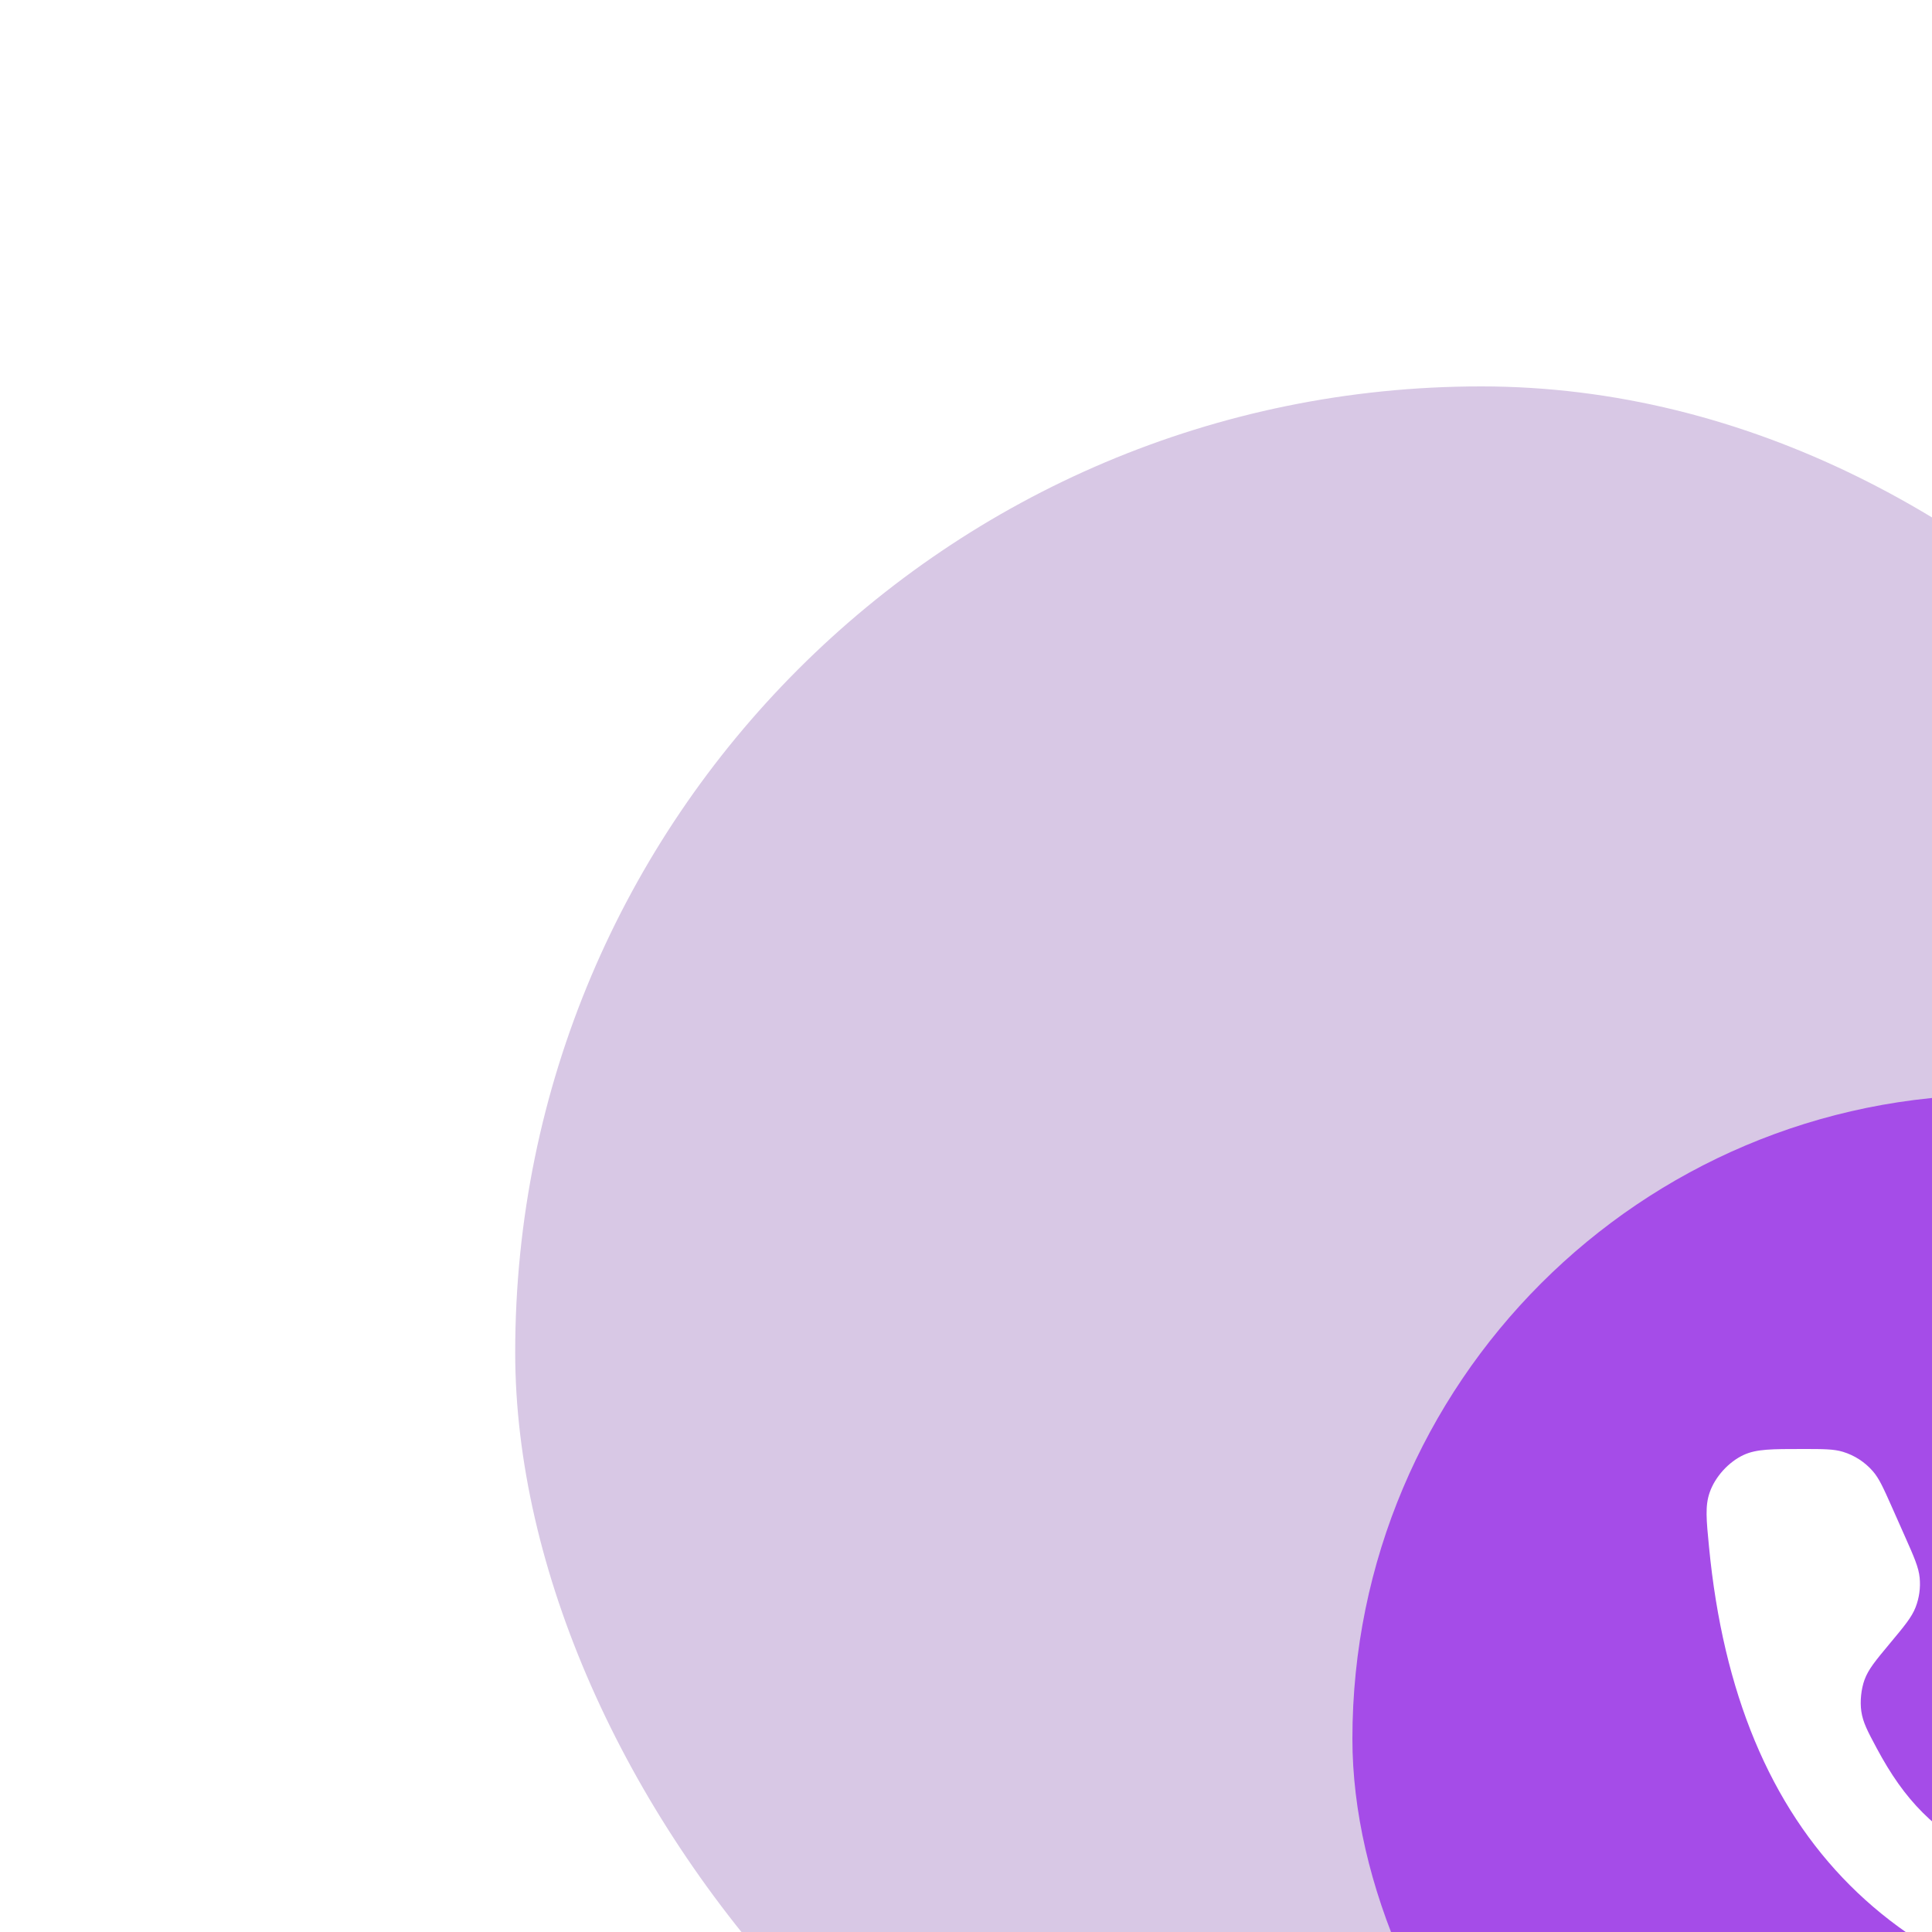 <svg width="60" height="60" viewBox="0 0 60 60" fill="none" xmlns="http://www.w3.org/2000/svg">
<g filter="url(#filter0_i_146_7243)">
<rect width="60" height="60" rx="30" fill="#D8C8E5"/>
<g filter="url(#filter1_i_146_7243)">
<rect x="10" y="10" width="40" height="40" rx="20" fill="#A54CE8"/>
<path d="M27.158 23.712L26.756 22.806C26.492 22.214 26.361 21.918 26.164 21.691C25.917 21.407 25.596 21.198 25.236 21.088C24.949 21 24.625 21 23.976 21C23.028 21 22.554 21 22.156 21.182C21.687 21.397 21.263 21.863 21.095 22.351C20.951 22.764 20.992 23.189 21.075 24.04C21.948 33.09 26.91 38.052 35.96 38.925C36.811 39.008 37.236 39.048 37.649 38.905C38.137 38.737 38.603 38.313 38.818 37.844C39 37.446 39 36.972 39 36.024C39 35.376 39 35.051 38.912 34.764C38.802 34.404 38.593 34.083 38.309 33.836C38.082 33.639 37.786 33.508 37.194 33.244L36.288 32.842C35.646 32.557 35.325 32.414 35 32.383C34.688 32.353 34.373 32.397 34.081 32.511C33.776 32.63 33.506 32.854 32.967 33.304C32.43 33.751 32.162 33.975 31.834 34.095C31.543 34.201 31.159 34.24 30.852 34.195C30.507 34.144 30.242 34.003 29.713 33.72C28.067 32.84 27.16 31.933 26.28 30.287C25.997 29.758 25.856 29.493 25.805 29.148C25.76 28.841 25.799 28.457 25.905 28.166C26.025 27.838 26.249 27.57 26.696 27.033C27.146 26.494 27.37 26.224 27.489 25.919C27.603 25.627 27.647 25.312 27.617 25C27.586 24.674 27.443 24.354 27.158 23.712Z" fill="white"/>
</g>
</g>
<defs>
<filter id="filter0_i_146_7243" x="0" y="0" width="71" height="71" filterUnits="userSpaceOnUse" color-interpolation-filters="sRGB">
<feFlood flood-opacity="0" result="BackgroundImageFix"/>
<feBlend mode="normal" in="SourceGraphic" in2="BackgroundImageFix" result="shape"/>
<feColorMatrix in="SourceAlpha" type="matrix" values="0 0 0 0 0 0 0 0 0 0 0 0 0 0 0 0 0 0 127 0" result="hardAlpha"/>
<feMorphology radius="2" operator="erode" in="SourceAlpha" result="effect1_innerShadow_146_7243"/>
<feOffset dx="16" dy="12"/>
<feGaussianBlur stdDeviation="4.5"/>
<feComposite in2="hardAlpha" operator="arithmetic" k2="-1" k3="1"/>
<feColorMatrix type="matrix" values="0 0 0 0 1 0 0 0 0 1 0 0 0 0 1 0 0 0 0.1 0"/>
<feBlend mode="normal" in2="shape" result="effect1_innerShadow_146_7243"/>
</filter>
<filter id="filter1_i_146_7243" x="10" y="10" width="51" height="51" filterUnits="userSpaceOnUse" color-interpolation-filters="sRGB">
<feFlood flood-opacity="0" result="BackgroundImageFix"/>
<feBlend mode="normal" in="SourceGraphic" in2="BackgroundImageFix" result="shape"/>
<feColorMatrix in="SourceAlpha" type="matrix" values="0 0 0 0 0 0 0 0 0 0 0 0 0 0 0 0 0 0 127 0" result="hardAlpha"/>
<feMorphology radius="2" operator="erode" in="SourceAlpha" result="effect1_innerShadow_146_7243"/>
<feOffset dx="16" dy="12"/>
<feGaussianBlur stdDeviation="4.5"/>
<feComposite in2="hardAlpha" operator="arithmetic" k2="-1" k3="1"/>
<feColorMatrix type="matrix" values="0 0 0 0 1 0 0 0 0 1 0 0 0 0 1 0 0 0 0.1 0"/>
<feBlend mode="normal" in2="shape" result="effect1_innerShadow_146_7243"/>
</filter>
</defs>
</svg>

